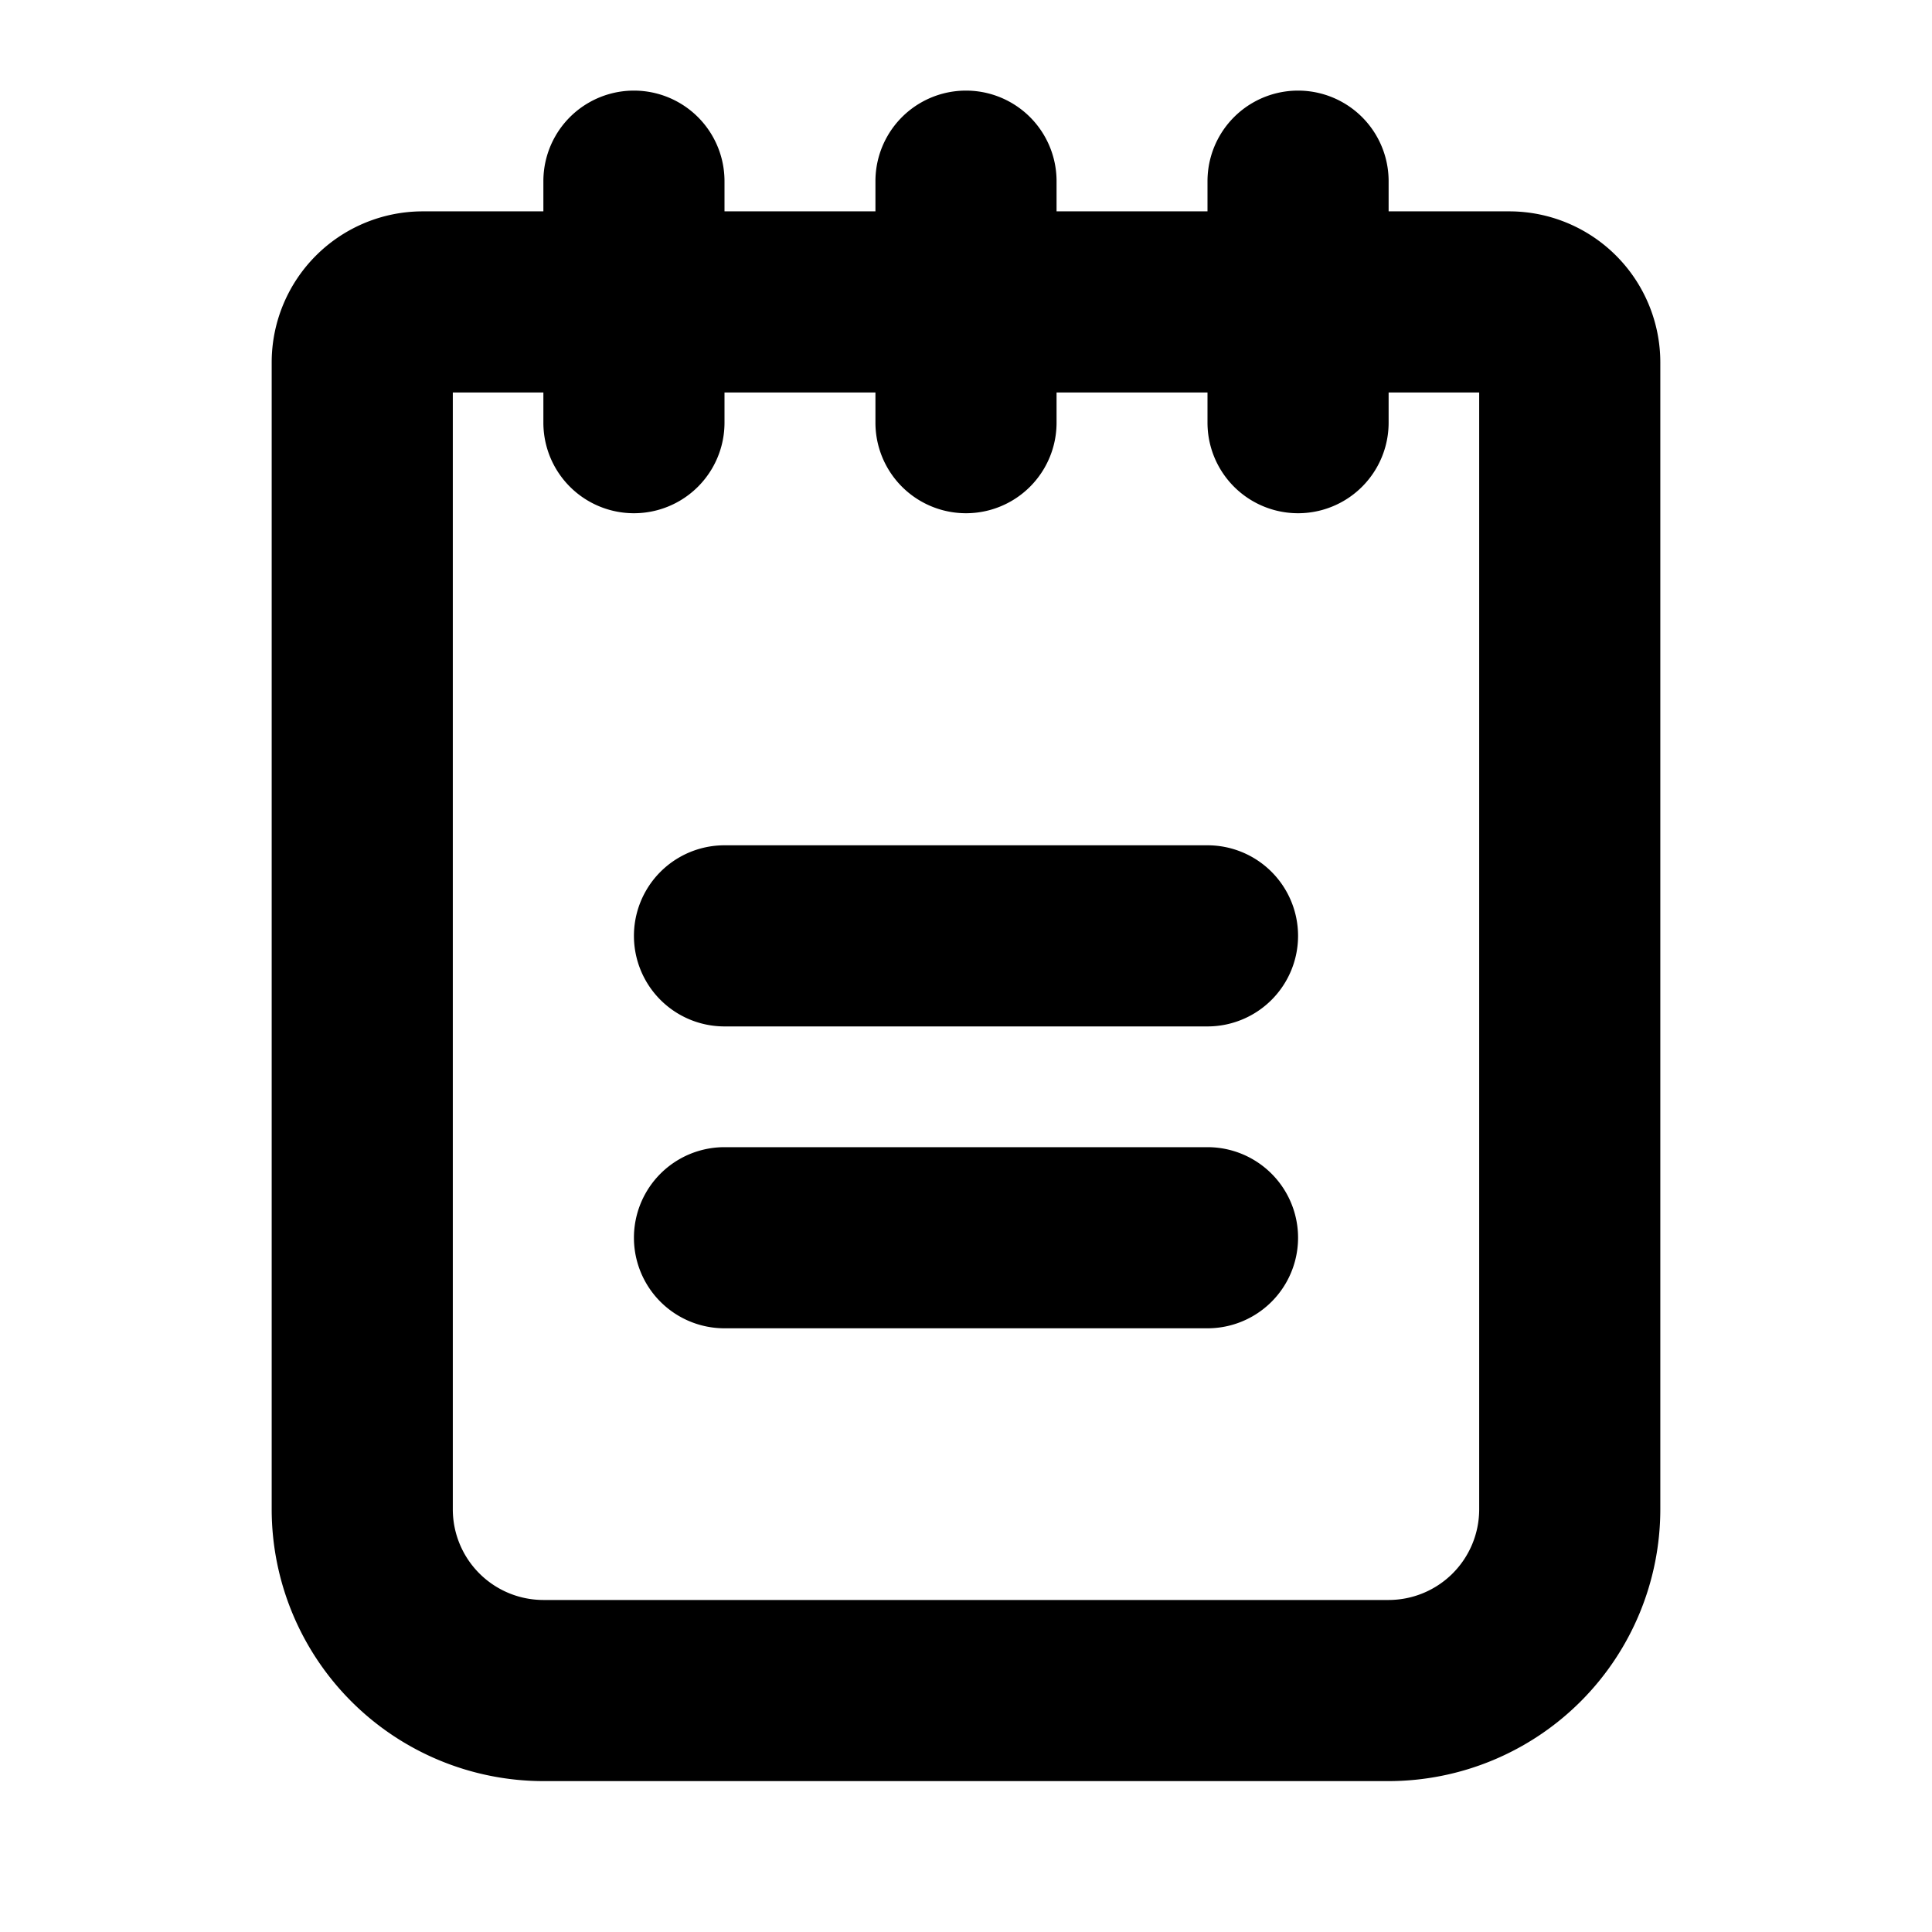 <?xml version="1.0" encoding="utf-8"?>
<svg fill="#000000" width="800px" height="800px" viewBox="0 0 256 256" id="Flat" xmlns="http://www.w3.org/2000/svg">
  <path d="M172,124.006a12,12,0,0,1-12,12H96a12,12,0,1,1,0-24h64A12,12,0,0,1,172,124.006Zm-12,28H96a12,12,0,1,0,0,24h64a12,12,0,0,0,0-24Zm60-104v152a36.041,36.041,0,0,1-36,36H72a36.041,36.041,0,0,1-36-36v-152a20.022,20.022,0,0,1,20-20H72v-4a12,12,0,0,1,24,0v4h20v-4a12,12,0,0,1,24,0v4h20v-4a12,12,0,0,1,24,0v4h16A20.022,20.022,0,0,1,220,48.006Zm-24,4H184v4a12,12,0,0,1-24,0v-4H140v4a12,12,0,0,1-24,0v-4H96v4a12,12,0,0,1-24,0v-4H60v148a12.013,12.013,0,0,0,12,12H184a12.013,12.013,0,0,0,12-12Z"/>
</svg>